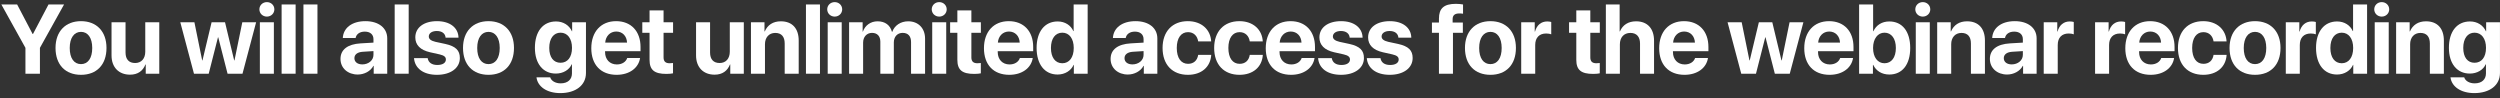 <?xml version="1.0" encoding="UTF-8"?> <svg xmlns="http://www.w3.org/2000/svg" width="407" height="16" viewBox="0 0 407 16" fill="none"><rect x="0" y="0" width="407" height="16" fill="#333333" stroke="none"/> <path d="M6.5 12V7.789L10.43 0.727H7.898L5.367 5.539H5.312L2.789 0.727H0.219L4.141 7.789V12H6.5Z" fill="white"></path> <path d="M13.188 12.18C15.719 12.18 17.336 10.562 17.336 7.805C17.336 5.086 15.696 3.445 13.188 3.445C10.68 3.445 9.039 5.094 9.039 7.805C9.039 10.555 10.657 12.18 13.188 12.18ZM13.188 10.438C12.063 10.438 11.352 9.492 11.352 7.812C11.352 6.148 12.078 5.188 13.188 5.188C14.297 5.188 15.016 6.148 15.016 7.812C15.016 9.492 14.305 10.438 13.188 10.438Z" fill="white"></path> <path d="M25.93 3.625H23.649V8.422C23.649 9.531 23.016 10.258 22.001 10.258C20.993 10.258 20.438 9.664 20.438 8.547V3.625H18.157V9.023C18.157 10.977 19.36 12.156 21.172 12.156C22.438 12.156 23.266 11.547 23.68 10.492H23.727V12H25.93V3.625Z" fill="white"></path> <path d="M41.697 3.625H39.447L38.173 9.836H38.126L36.634 3.625H34.447L32.962 9.836H32.915L31.65 3.625H29.353L31.579 12H33.978L35.486 6.078H35.532L37.048 12H39.478L41.697 3.625Z" fill="white"></path> <path d="M42.306 12H44.587V3.625H42.306V12ZM43.447 2.703C44.134 2.703 44.666 2.18 44.666 1.523C44.666 0.859 44.134 0.344 43.447 0.344C42.759 0.344 42.228 0.859 42.228 1.523C42.228 2.18 42.759 2.703 43.447 2.703Z" fill="white"></path> <path d="M45.846 12H48.127V0.727H45.846V12Z" fill="white"></path> <path d="M49.401 12H51.682V0.727H49.401V12Z" fill="white"></path> <path d="M58.987 10.484C58.214 10.484 57.698 10.094 57.698 9.469C57.698 8.875 58.182 8.492 59.034 8.43L60.8 8.32V8.93C60.8 9.836 59.979 10.484 58.987 10.484ZM58.237 12.133C59.284 12.133 60.323 11.609 60.792 10.719H60.839V12H63.042V6.242C63.042 4.555 61.643 3.445 59.495 3.445C57.276 3.445 55.893 4.562 55.807 6.188H57.893C58.003 5.57 58.542 5.148 59.393 5.148C60.253 5.148 60.8 5.602 60.8 6.383V6.938L58.69 7.062C56.604 7.188 55.432 8.07 55.432 9.594C55.432 11.102 56.643 12.133 58.237 12.133Z" fill="white"></path> <path d="M64.253 12H66.534V0.727H64.253V12Z" fill="white"></path> <path d="M67.613 6.086C67.613 7.32 68.425 8.148 70.011 8.508L71.558 8.852C72.308 9.031 72.589 9.266 72.589 9.688C72.589 10.234 72.066 10.578 71.199 10.578C70.293 10.578 69.738 10.172 69.628 9.469H67.402C67.527 11.102 68.902 12.18 71.136 12.18C73.347 12.18 74.863 11.094 74.863 9.445C74.863 8.195 74.183 7.531 72.503 7.156L70.902 6.812C70.168 6.641 69.808 6.359 69.808 5.945C69.808 5.406 70.324 5.047 71.113 5.047C71.957 5.047 72.496 5.461 72.543 6.133H74.644C74.613 4.508 73.246 3.445 71.144 3.445C68.996 3.445 67.613 4.492 67.613 6.086Z" fill="white"></path> <path d="M79.527 12.18C82.058 12.18 83.676 10.562 83.676 7.805C83.676 5.086 82.035 3.445 79.527 3.445C77.019 3.445 75.379 5.094 75.379 7.805C75.379 10.555 76.996 12.18 79.527 12.18ZM79.527 10.438C78.402 10.438 77.691 9.492 77.691 7.812C77.691 6.148 78.418 5.188 79.527 5.188C80.637 5.188 81.355 6.148 81.355 7.812C81.355 9.492 80.644 10.438 79.527 10.438Z" fill="white"></path> <path d="M91.254 10.219C90.122 10.219 89.418 9.328 89.418 7.797C89.418 6.273 90.129 5.32 91.254 5.32C92.395 5.32 93.122 6.289 93.122 7.797C93.122 9.312 92.395 10.219 91.254 10.219ZM91.215 15.156C93.723 15.156 95.395 13.883 95.395 11.883V3.625H93.145V5.086H93.106C92.668 4.125 91.723 3.492 90.52 3.492C88.395 3.492 87.082 5.125 87.082 7.781C87.082 10.398 88.434 11.977 90.481 11.977C91.692 11.977 92.676 11.367 93.067 10.477H93.114V11.945C93.114 12.914 92.457 13.57 91.278 13.57C90.411 13.57 89.754 13.172 89.575 12.594H87.34C87.52 14.086 89.012 15.156 91.215 15.156Z" fill="white"></path> <path d="M100.325 5.133C101.341 5.133 102.036 5.867 102.083 6.938H98.528C98.606 5.891 99.325 5.133 100.325 5.133ZM102.114 9.438C101.903 10.078 101.262 10.492 100.427 10.492C99.263 10.492 98.505 9.672 98.505 8.477V8.336H104.278V7.641C104.278 5.094 102.739 3.445 100.302 3.445C97.825 3.445 96.263 5.18 96.263 7.852C96.263 10.531 97.809 12.18 100.387 12.18C102.458 12.18 103.958 11.078 104.208 9.438H102.114Z" fill="white"></path> <path d="M105.747 1.695V3.625H104.567V5.344H105.747V9.742C105.747 11.375 106.513 12.031 108.482 12.031C108.942 12.031 109.333 11.992 109.567 11.938V10.258C109.427 10.281 109.216 10.297 109.013 10.297C108.341 10.297 108.028 9.992 108.028 9.352V5.344H109.575V3.625H108.028V1.695H105.747Z" fill="white"></path> <path d="M121.092 3.625H118.81V8.422C118.81 9.531 118.177 10.258 117.162 10.258C116.154 10.258 115.599 9.664 115.599 8.547V3.625H113.318V9.023C113.318 10.977 114.521 12.156 116.334 12.156C117.599 12.156 118.427 11.547 118.842 10.492H118.888V12H121.092V3.625Z" fill="white"></path> <path d="M122.256 12H124.537V7.195C124.537 6.109 125.186 5.359 126.209 5.359C127.232 5.359 127.748 5.984 127.748 7.078V12H130.029V6.602C130.029 4.641 128.982 3.469 127.123 3.469C125.834 3.469 124.951 4.078 124.506 5.117H124.459V3.625H122.256V12Z" fill="white"></path> <path d="M131.209 12H133.491V0.727H131.209V12Z" fill="white"></path> <path d="M134.749 12H137.03V3.625H134.749V12ZM135.889 2.703C136.577 2.703 137.108 2.18 137.108 1.523C137.108 0.859 136.577 0.344 135.889 0.344C135.202 0.344 134.671 0.859 134.671 1.523C134.671 2.18 135.202 2.703 135.889 2.703Z" fill="white"></path> <path d="M138.233 12H140.515V6.945C140.515 6.008 141.101 5.352 141.968 5.352C142.812 5.352 143.319 5.883 143.319 6.781V12H145.515V6.914C145.515 5.984 146.085 5.352 146.952 5.352C147.835 5.352 148.319 5.883 148.319 6.852V12H150.601V6.281C150.601 4.594 149.499 3.469 147.858 3.469C146.632 3.469 145.632 4.133 145.257 5.188H145.21C144.929 4.094 144.085 3.469 142.874 3.469C141.733 3.469 140.835 4.133 140.483 5.141H140.437V3.625H138.233V12Z" fill="white"></path> <path d="M151.765 12H154.046V3.625H151.765V12ZM152.906 2.703C153.593 2.703 154.124 2.18 154.124 1.523C154.124 0.859 153.593 0.344 152.906 0.344C152.218 0.344 151.687 0.859 151.687 1.523C151.687 2.18 152.218 2.703 152.906 2.703Z" fill="white"></path> <path d="M155.859 1.695V3.625H154.679V5.344H155.859V9.742C155.859 11.375 156.625 12.031 158.593 12.031C159.054 12.031 159.445 11.992 159.679 11.938V10.258C159.539 10.281 159.328 10.297 159.125 10.297C158.453 10.297 158.14 9.992 158.14 9.352V5.344H159.687V3.625H158.14V1.695H155.859Z" fill="white"></path> <path d="M164.25 5.133C165.266 5.133 165.961 5.867 166.008 6.938H162.453C162.531 5.891 163.25 5.133 164.25 5.133ZM166.039 9.438C165.828 10.078 165.188 10.492 164.352 10.492C163.188 10.492 162.43 9.672 162.43 8.477V8.336H168.203V7.641C168.203 5.094 166.664 3.445 164.227 3.445C161.75 3.445 160.188 5.18 160.188 7.852C160.188 10.531 161.734 12.18 164.312 12.18C166.383 12.18 167.883 11.078 168.133 9.438H166.039Z" fill="white"></path> <path d="M172.172 12.133C173.407 12.133 174.375 11.484 174.782 10.562H174.821V12H177.071V0.727H174.789V5.062H174.742C174.336 4.133 173.399 3.492 172.188 3.492C170.086 3.492 168.758 5.141 168.758 7.797C168.758 10.477 170.078 12.133 172.172 12.133ZM172.946 5.32C174.078 5.32 174.805 6.289 174.805 7.812C174.805 9.344 174.078 10.297 172.946 10.297C171.797 10.297 171.094 9.352 171.094 7.812C171.094 6.281 171.797 5.32 172.946 5.32Z" fill="white"></path> <path d="M184.36 10.484C183.587 10.484 183.071 10.094 183.071 9.469C183.071 8.875 183.556 8.492 184.407 8.43L186.173 8.32V8.93C186.173 9.836 185.352 10.484 184.36 10.484ZM183.61 12.133C184.657 12.133 185.696 11.609 186.165 10.719H186.212V12H188.415V6.242C188.415 4.555 187.017 3.445 184.868 3.445C182.649 3.445 181.267 4.562 181.181 6.188H183.267C183.376 5.57 183.915 5.148 184.767 5.148C185.626 5.148 186.173 5.602 186.173 6.383V6.938L184.063 7.062C181.977 7.188 180.806 8.07 180.806 9.594C180.806 11.102 182.017 12.133 183.61 12.133Z" fill="white"></path> <path d="M197.181 6.742C197.079 4.844 195.642 3.445 193.376 3.445C190.868 3.445 189.267 5.117 189.267 7.805C189.267 10.539 190.868 12.18 193.392 12.18C195.595 12.18 197.072 10.906 197.189 8.93H195.064C194.923 9.844 194.329 10.391 193.415 10.391C192.283 10.391 191.579 9.453 191.579 7.805C191.579 6.188 192.283 5.234 193.408 5.234C194.345 5.234 194.931 5.859 195.064 6.742H197.181Z" fill="white"></path> <path d="M205.58 6.742C205.478 4.844 204.041 3.445 201.775 3.445C199.267 3.445 197.666 5.117 197.666 7.805C197.666 10.539 199.267 12.18 201.791 12.18C203.994 12.18 205.47 10.906 205.587 8.93H203.462C203.322 9.844 202.728 10.391 201.814 10.391C200.681 10.391 199.978 9.453 199.978 7.805C199.978 6.188 200.681 5.234 201.806 5.234C202.744 5.234 203.33 5.859 203.462 6.742H205.58Z" fill="white"></path> <path d="M210.127 5.133C211.143 5.133 211.838 5.867 211.885 6.938H208.33C208.408 5.891 209.127 5.133 210.127 5.133ZM211.916 9.438C211.705 10.078 211.064 10.492 210.228 10.492C209.064 10.492 208.307 9.672 208.307 8.477V8.336H214.08V7.641C214.08 5.094 212.541 3.445 210.103 3.445C207.627 3.445 206.064 5.18 206.064 7.852C206.064 10.531 207.611 12.18 210.189 12.18C212.26 12.18 213.76 11.078 214.01 9.438H211.916Z" fill="white"></path> <path d="M214.799 6.086C214.799 7.32 215.612 8.148 217.197 8.508L218.744 8.852C219.494 9.031 219.776 9.266 219.776 9.688C219.776 10.234 219.252 10.578 218.385 10.578C217.479 10.578 216.924 10.172 216.815 9.469H214.588C214.713 11.102 216.088 12.18 218.322 12.18C220.533 12.18 222.049 11.094 222.049 9.445C222.049 8.195 221.369 7.531 219.69 7.156L218.088 6.812C217.354 6.641 216.994 6.359 216.994 5.945C216.994 5.406 217.51 5.047 218.299 5.047C219.143 5.047 219.682 5.461 219.729 6.133H221.83C221.799 4.508 220.432 3.445 218.33 3.445C216.182 3.445 214.799 4.492 214.799 6.086Z" fill="white"></path> <path d="M222.729 6.086C222.729 7.32 223.542 8.148 225.128 8.508L226.674 8.852C227.424 9.031 227.706 9.266 227.706 9.688C227.706 10.234 227.182 10.578 226.315 10.578C225.409 10.578 224.854 10.172 224.745 9.469H222.518C222.643 11.102 224.018 12.18 226.253 12.18C228.463 12.18 229.979 11.094 229.979 9.445C229.979 8.195 229.299 7.531 227.62 7.156L226.018 6.812C225.284 6.641 224.924 6.359 224.924 5.945C224.924 5.406 225.44 5.047 226.229 5.047C227.073 5.047 227.612 5.461 227.659 6.133H229.76C229.729 4.508 228.362 3.445 226.26 3.445C224.112 3.445 222.729 4.492 222.729 6.086Z" fill="white"></path> <path d="M234.261 12H236.542V5.344H238.152V3.664H236.488V3.109C236.488 2.516 236.816 2.188 237.566 2.188C237.792 2.188 238.019 2.203 238.183 2.234V0.727C237.917 0.672 237.441 0.625 237.019 0.625C235.034 0.625 234.261 1.391 234.261 3.031V3.664H233.12V5.344H234.261V12Z" fill="white"></path> <path d="M242.644 12.18C245.175 12.18 246.792 10.562 246.792 7.805C246.792 5.086 245.152 3.445 242.644 3.445C240.136 3.445 238.496 5.094 238.496 7.805C238.496 10.555 240.113 12.18 242.644 12.18ZM242.644 10.438C241.519 10.438 240.808 9.492 240.808 7.812C240.808 6.148 241.535 5.188 242.644 5.188C243.753 5.188 244.472 6.148 244.472 7.812C244.472 9.492 243.761 10.438 242.644 10.438Z" fill="white"></path> <path d="M247.652 12H249.933V7.32C249.933 6.141 250.59 5.453 251.715 5.453C252.043 5.453 252.355 5.508 252.543 5.586V3.578C252.387 3.531 252.16 3.492 251.894 3.492C250.91 3.492 250.199 4.07 249.902 5.133H249.855V3.625H247.652V12Z" fill="white"></path> <path d="M256.622 1.695V3.625H255.442V5.344H256.622V9.742C256.622 11.375 257.387 12.031 259.356 12.031C259.817 12.031 260.208 11.992 260.442 11.938V10.258C260.301 10.281 260.09 10.297 259.887 10.297C259.215 10.297 258.903 9.992 258.903 9.352V5.344H260.45V3.625H258.903V1.695H256.622Z" fill="white"></path> <path d="M261.434 12H263.716V7.219C263.716 6.117 264.348 5.359 265.427 5.359C266.466 5.359 266.997 6.016 266.997 7.094V12H269.278V6.609C269.278 4.672 268.216 3.469 266.356 3.469C265.083 3.469 264.169 4.062 263.723 5.117H263.677V0.727H261.434V12Z" fill="white"></path> <path d="M274.177 5.133C275.193 5.133 275.888 5.867 275.935 6.938H272.38C272.458 5.891 273.177 5.133 274.177 5.133ZM275.966 9.438C275.755 10.078 275.114 10.492 274.278 10.492C273.114 10.492 272.357 9.672 272.357 8.477V8.336H278.13V7.641C278.13 5.094 276.591 3.445 274.153 3.445C271.677 3.445 270.114 5.18 270.114 7.852C270.114 10.531 271.661 12.18 274.239 12.18C276.31 12.18 277.81 11.078 278.06 9.438H275.966Z" fill="white"></path> <path d="M293.592 3.625H291.342L290.068 9.836H290.021L288.529 3.625H286.342L284.857 9.836H284.81L283.545 3.625H281.248L283.474 12H285.873L287.381 6.078H287.427L288.943 12H291.373L293.592 3.625Z" fill="white"></path> <path d="M297.795 5.133C298.811 5.133 299.506 5.867 299.553 6.938H295.998C296.076 5.891 296.795 5.133 297.795 5.133ZM299.584 9.438C299.373 10.078 298.733 10.492 297.897 10.492C296.733 10.492 295.975 9.672 295.975 8.477V8.336H301.748V7.641C301.748 5.094 300.209 3.445 297.772 3.445C295.295 3.445 293.733 5.18 293.733 7.852C293.733 10.531 295.279 12.18 297.858 12.18C299.928 12.18 301.428 11.078 301.678 9.438H299.584Z" fill="white"></path> <path d="M307.584 12.133C309.694 12.133 310.983 10.508 310.983 7.812C310.983 5.109 309.686 3.492 307.577 3.492C306.381 3.492 305.452 4.086 304.991 5.078H304.944V0.727H302.663V12H304.913V10.562H304.959C305.42 11.539 306.358 12.133 307.584 12.133ZM306.795 5.32C307.928 5.32 308.647 6.289 308.647 7.812C308.647 9.344 307.936 10.297 306.795 10.297C305.686 10.297 304.936 9.328 304.936 7.812C304.936 6.312 305.694 5.32 306.795 5.32Z" fill="white"></path> <path d="M311.889 12H314.171V3.625H311.889V12ZM313.03 2.703C313.717 2.703 314.249 2.18 314.249 1.523C314.249 0.859 313.717 0.344 313.03 0.344C312.342 0.344 311.811 0.859 311.811 1.523C311.811 2.18 312.342 2.703 313.03 2.703Z" fill="white"></path> <path d="M315.374 12H317.655V7.195C317.655 6.109 318.304 5.359 319.327 5.359C320.351 5.359 320.866 5.984 320.866 7.078V12H323.147V6.602C323.147 4.641 322.101 3.469 320.241 3.469C318.952 3.469 318.069 4.078 317.624 5.117H317.577V3.625H315.374V12Z" fill="white"></path> <path d="M327.507 10.484C326.734 10.484 326.218 10.094 326.218 9.469C326.218 8.875 326.703 8.492 327.554 8.43L329.32 8.32V8.93C329.32 9.836 328.499 10.484 327.507 10.484ZM326.757 12.133C327.804 12.133 328.843 11.609 329.312 10.719H329.359V12H331.562V6.242C331.562 4.555 330.163 3.445 328.015 3.445C325.796 3.445 324.413 4.562 324.328 6.188H326.413C326.523 5.57 327.062 5.148 327.913 5.148C328.773 5.148 329.32 5.602 329.32 6.383V6.938L327.21 7.062C325.124 7.188 323.953 8.07 323.953 9.594C323.953 11.102 325.163 12.133 326.757 12.133Z" fill="white"></path> <path d="M332.718 12H335V7.32C335 6.141 335.656 5.453 336.781 5.453C337.109 5.453 337.422 5.508 337.609 5.586V3.578C337.453 3.531 337.226 3.492 336.961 3.492C335.976 3.492 335.265 4.07 334.968 5.133H334.922V3.625H332.718V12Z" fill="white"></path> <path d="M341.078 12H343.36V7.32C343.36 6.141 344.016 5.453 345.141 5.453C345.469 5.453 345.782 5.508 345.969 5.586V3.578C345.813 3.531 345.586 3.492 345.321 3.492C344.336 3.492 343.625 4.07 343.328 5.133H343.282V3.625H341.078V12Z" fill="white"></path> <path d="M350.063 5.133C351.079 5.133 351.774 5.867 351.821 6.938H348.266C348.344 5.891 349.063 5.133 350.063 5.133ZM351.852 9.438C351.641 10.078 351.001 10.492 350.165 10.492C349.001 10.492 348.243 9.672 348.243 8.477V8.336H354.016V7.641C354.016 5.094 352.477 3.445 350.04 3.445C347.563 3.445 346.001 5.18 346.001 7.852C346.001 10.531 347.547 12.18 350.126 12.18C352.196 12.18 353.696 11.078 353.946 9.438H351.852Z" fill="white"></path> <path d="M362.485 6.742C362.384 4.844 360.946 3.445 358.681 3.445C356.173 3.445 354.571 5.117 354.571 7.805C354.571 10.539 356.173 12.18 358.696 12.18C360.899 12.18 362.376 10.906 362.493 8.93H360.368C360.228 9.844 359.634 10.391 358.72 10.391C357.587 10.391 356.884 9.453 356.884 7.805C356.884 6.188 357.587 5.234 358.712 5.234C359.649 5.234 360.235 5.859 360.368 6.742H362.485Z" fill="white"></path> <path d="M367.118 12.18C369.65 12.18 371.267 10.562 371.267 7.805C371.267 5.086 369.626 3.445 367.118 3.445C364.611 3.445 362.97 5.094 362.97 7.805C362.97 10.555 364.587 12.18 367.118 12.18ZM367.118 10.438C365.993 10.438 365.283 9.492 365.283 7.812C365.283 6.148 366.009 5.188 367.118 5.188C368.228 5.188 368.947 6.148 368.947 7.812C368.947 9.492 368.236 10.438 367.118 10.438Z" fill="white"></path> <path d="M372.127 12H374.408V7.32C374.408 6.141 375.064 5.453 376.189 5.453C376.517 5.453 376.83 5.508 377.017 5.586V3.578C376.861 3.531 376.634 3.492 376.369 3.492C375.384 3.492 374.673 4.07 374.377 5.133H374.33V3.625H372.127V12Z" fill="white"></path> <path d="M380.463 12.133C381.697 12.133 382.666 11.484 383.072 10.562H383.111V12H385.361V0.727H383.08V5.062H383.033C382.627 4.133 381.689 3.492 380.478 3.492C378.377 3.492 377.049 5.141 377.049 7.797C377.049 10.477 378.369 12.133 380.463 12.133ZM381.236 5.32C382.369 5.32 383.096 6.289 383.096 7.812C383.096 9.344 382.369 10.297 381.236 10.297C380.088 10.297 379.385 9.352 379.385 7.812C379.385 6.281 380.088 5.32 381.236 5.32Z" fill="white"></path> <path d="M386.604 12H388.885V3.625H386.604V12ZM387.744 2.703C388.432 2.703 388.963 2.18 388.963 1.523C388.963 0.859 388.432 0.344 387.744 0.344C387.057 0.344 386.526 0.859 386.526 1.523C386.526 2.18 387.057 2.703 387.744 2.703Z" fill="white"></path> <path d="M390.088 12H392.37V7.195C392.37 6.109 393.018 5.359 394.042 5.359C395.065 5.359 395.581 5.984 395.581 7.078V12H397.862V6.602C397.862 4.641 396.815 3.469 394.956 3.469C393.667 3.469 392.784 4.078 392.338 5.117H392.292V3.625H390.088V12Z" fill="white"></path> <path d="M402.854 10.219C401.722 10.219 401.018 9.328 401.018 7.797C401.018 6.273 401.729 5.32 402.854 5.32C403.995 5.32 404.722 6.289 404.722 7.797C404.722 9.312 403.995 10.219 402.854 10.219ZM402.815 15.156C405.323 15.156 406.995 13.883 406.995 11.883V3.625H404.745V5.086H404.706C404.268 4.125 403.323 3.492 402.12 3.492C399.995 3.492 398.682 5.125 398.682 7.781C398.682 10.398 400.034 11.977 402.081 11.977C403.292 11.977 404.276 11.367 404.667 10.477H404.714V11.945C404.714 12.914 404.057 13.57 402.878 13.57C402.011 13.57 401.354 13.172 401.175 12.594H398.94C399.12 14.086 400.612 15.156 402.815 15.156Z" fill="white"></path> </svg> 